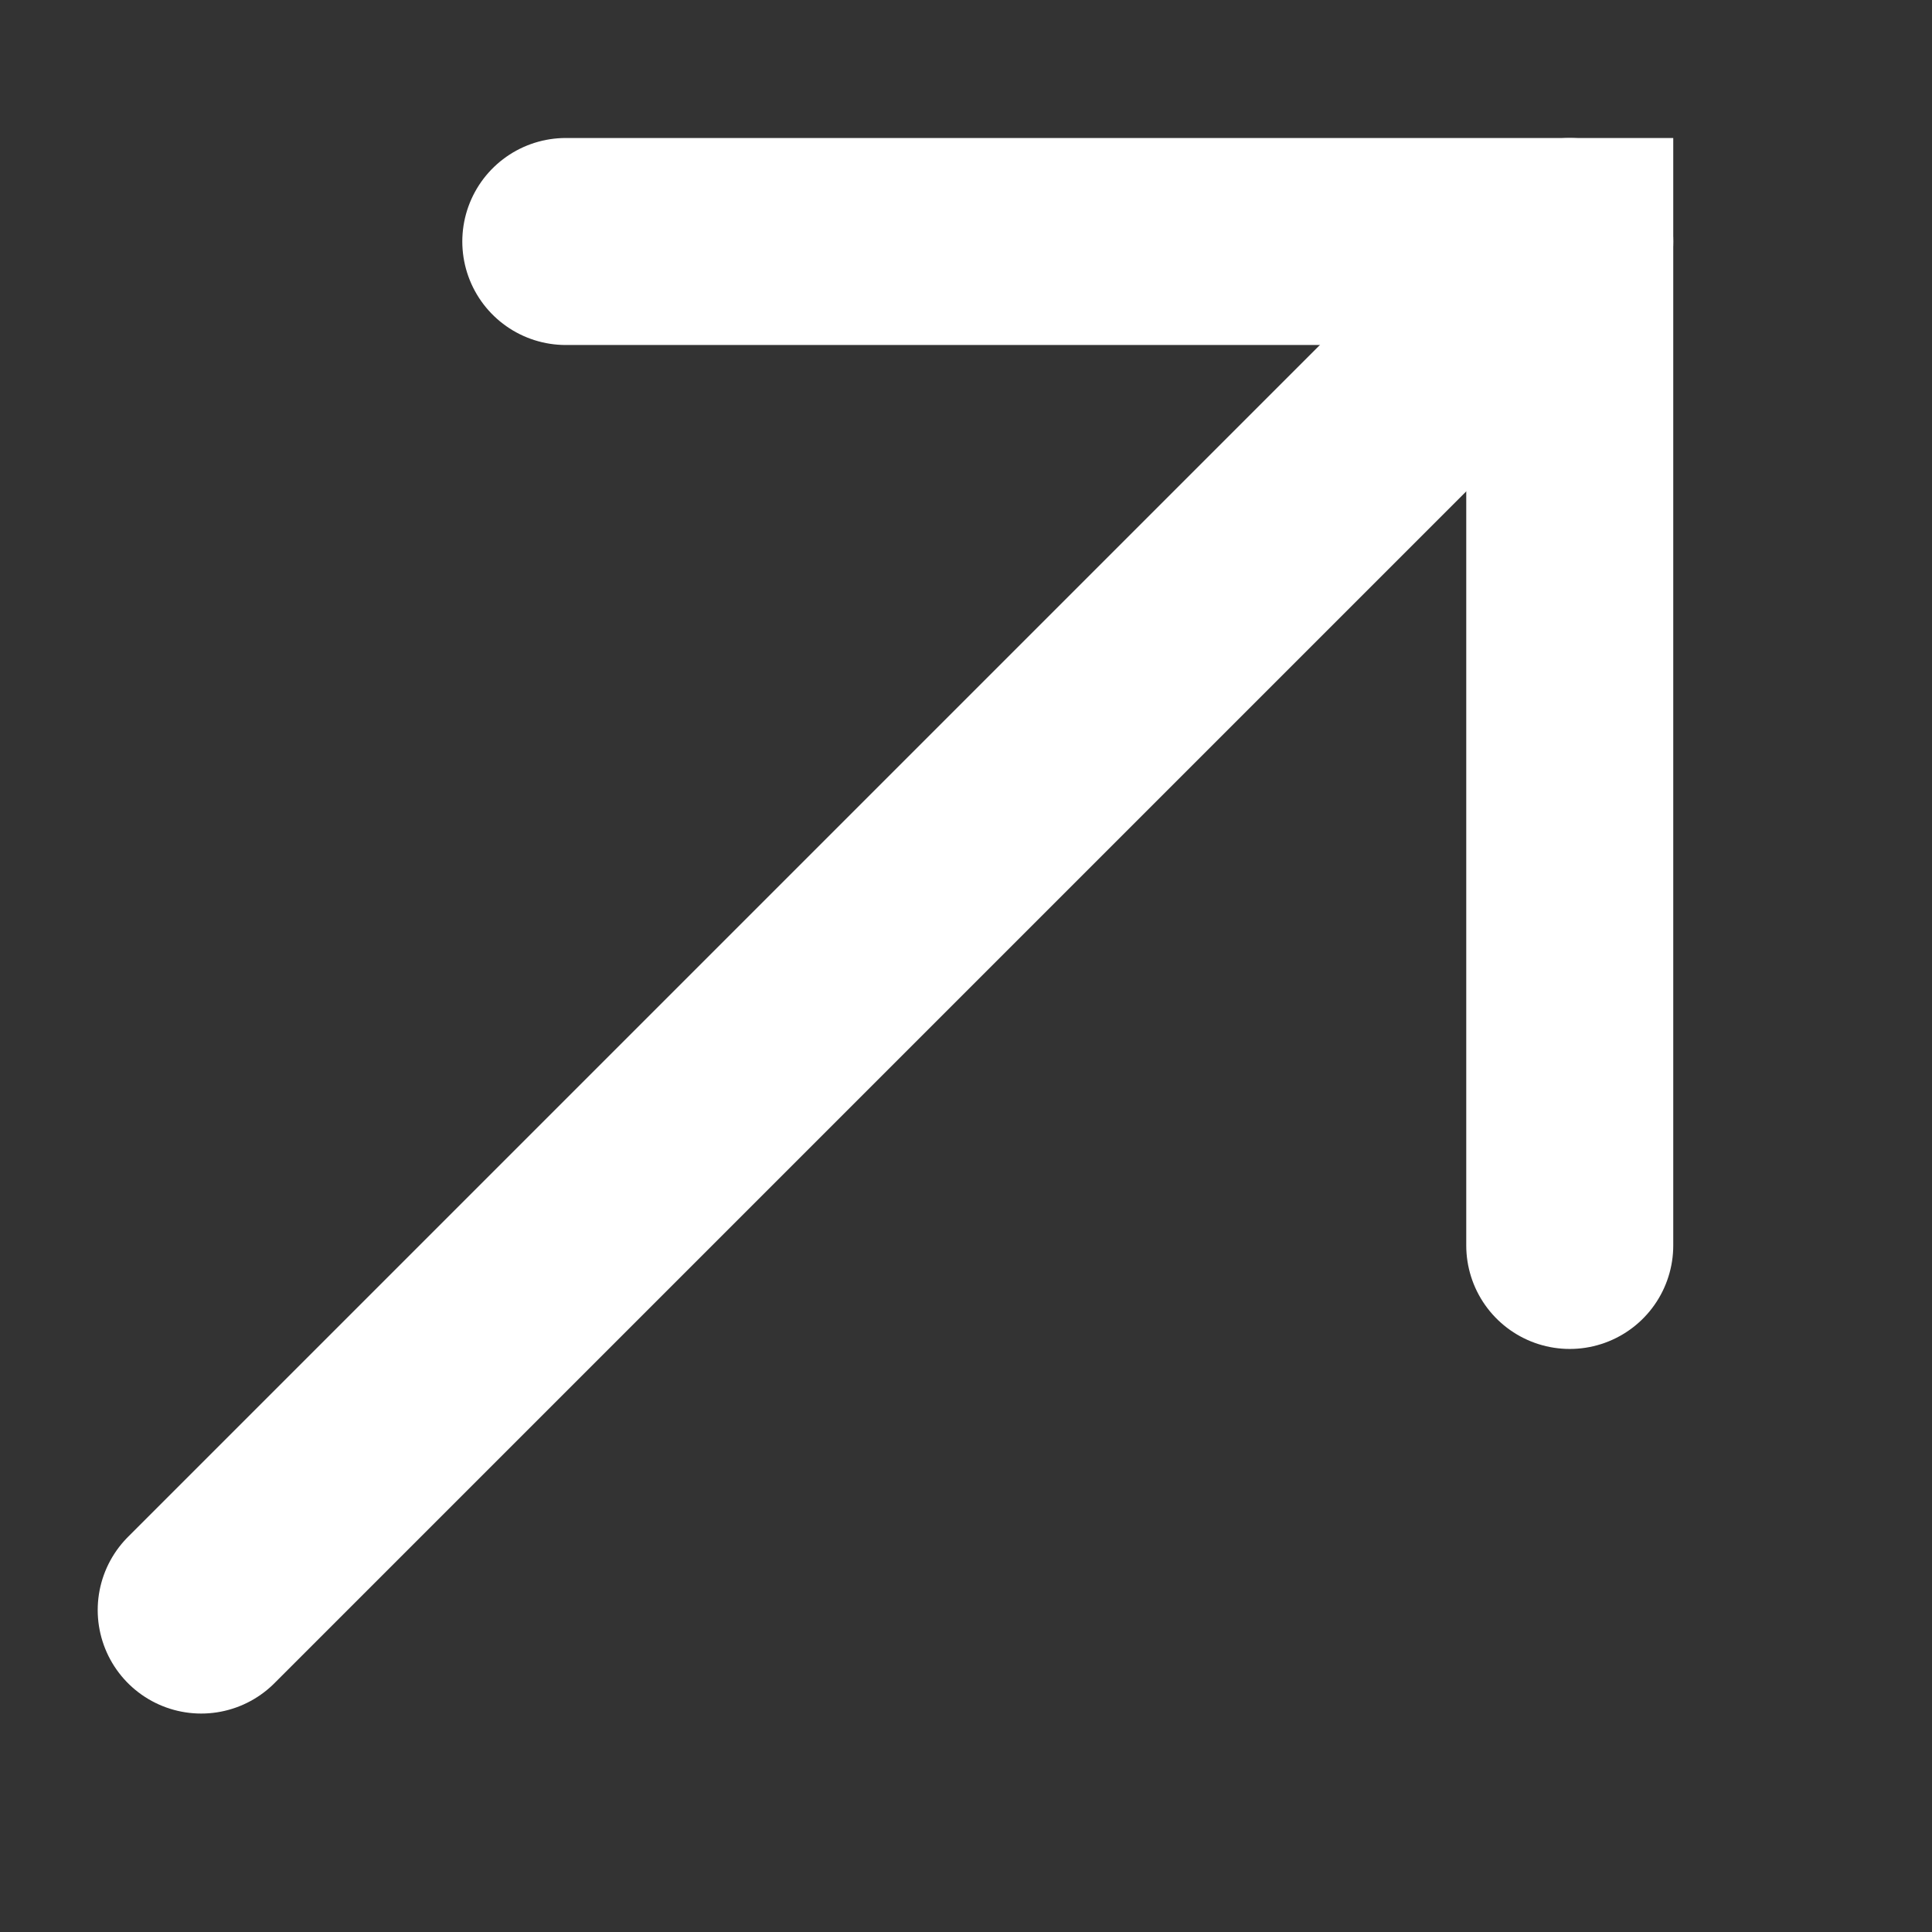 <?xml version="1.0" encoding="utf-8"?>
<svg xmlns="http://www.w3.org/2000/svg" fill="none" height="100%" overflow="visible" preserveAspectRatio="none" style="display: block;" viewBox="0 0 14 14" width="100%">
<rect x="0" y="0" width="14" height="14" fill="#333333" stroke="none"/>
<g id="send">
<g id="vuesax/linear/send">
<g id="Send">
<g id="Group">
<path d="M11.375 1.75L1.458 11.667" id="Vector" stroke="white" stroke-linecap="round" stroke-width="1.5"/>
<path d="M4.1 1.75L11.375 1.75V9.025" id="Vector_2" stroke="white" stroke-linecap="round" stroke-width="1.5"/>
</g>
<g id="Vector_3" opacity="0">
</g>
</g>
</g>
</g>
</svg>